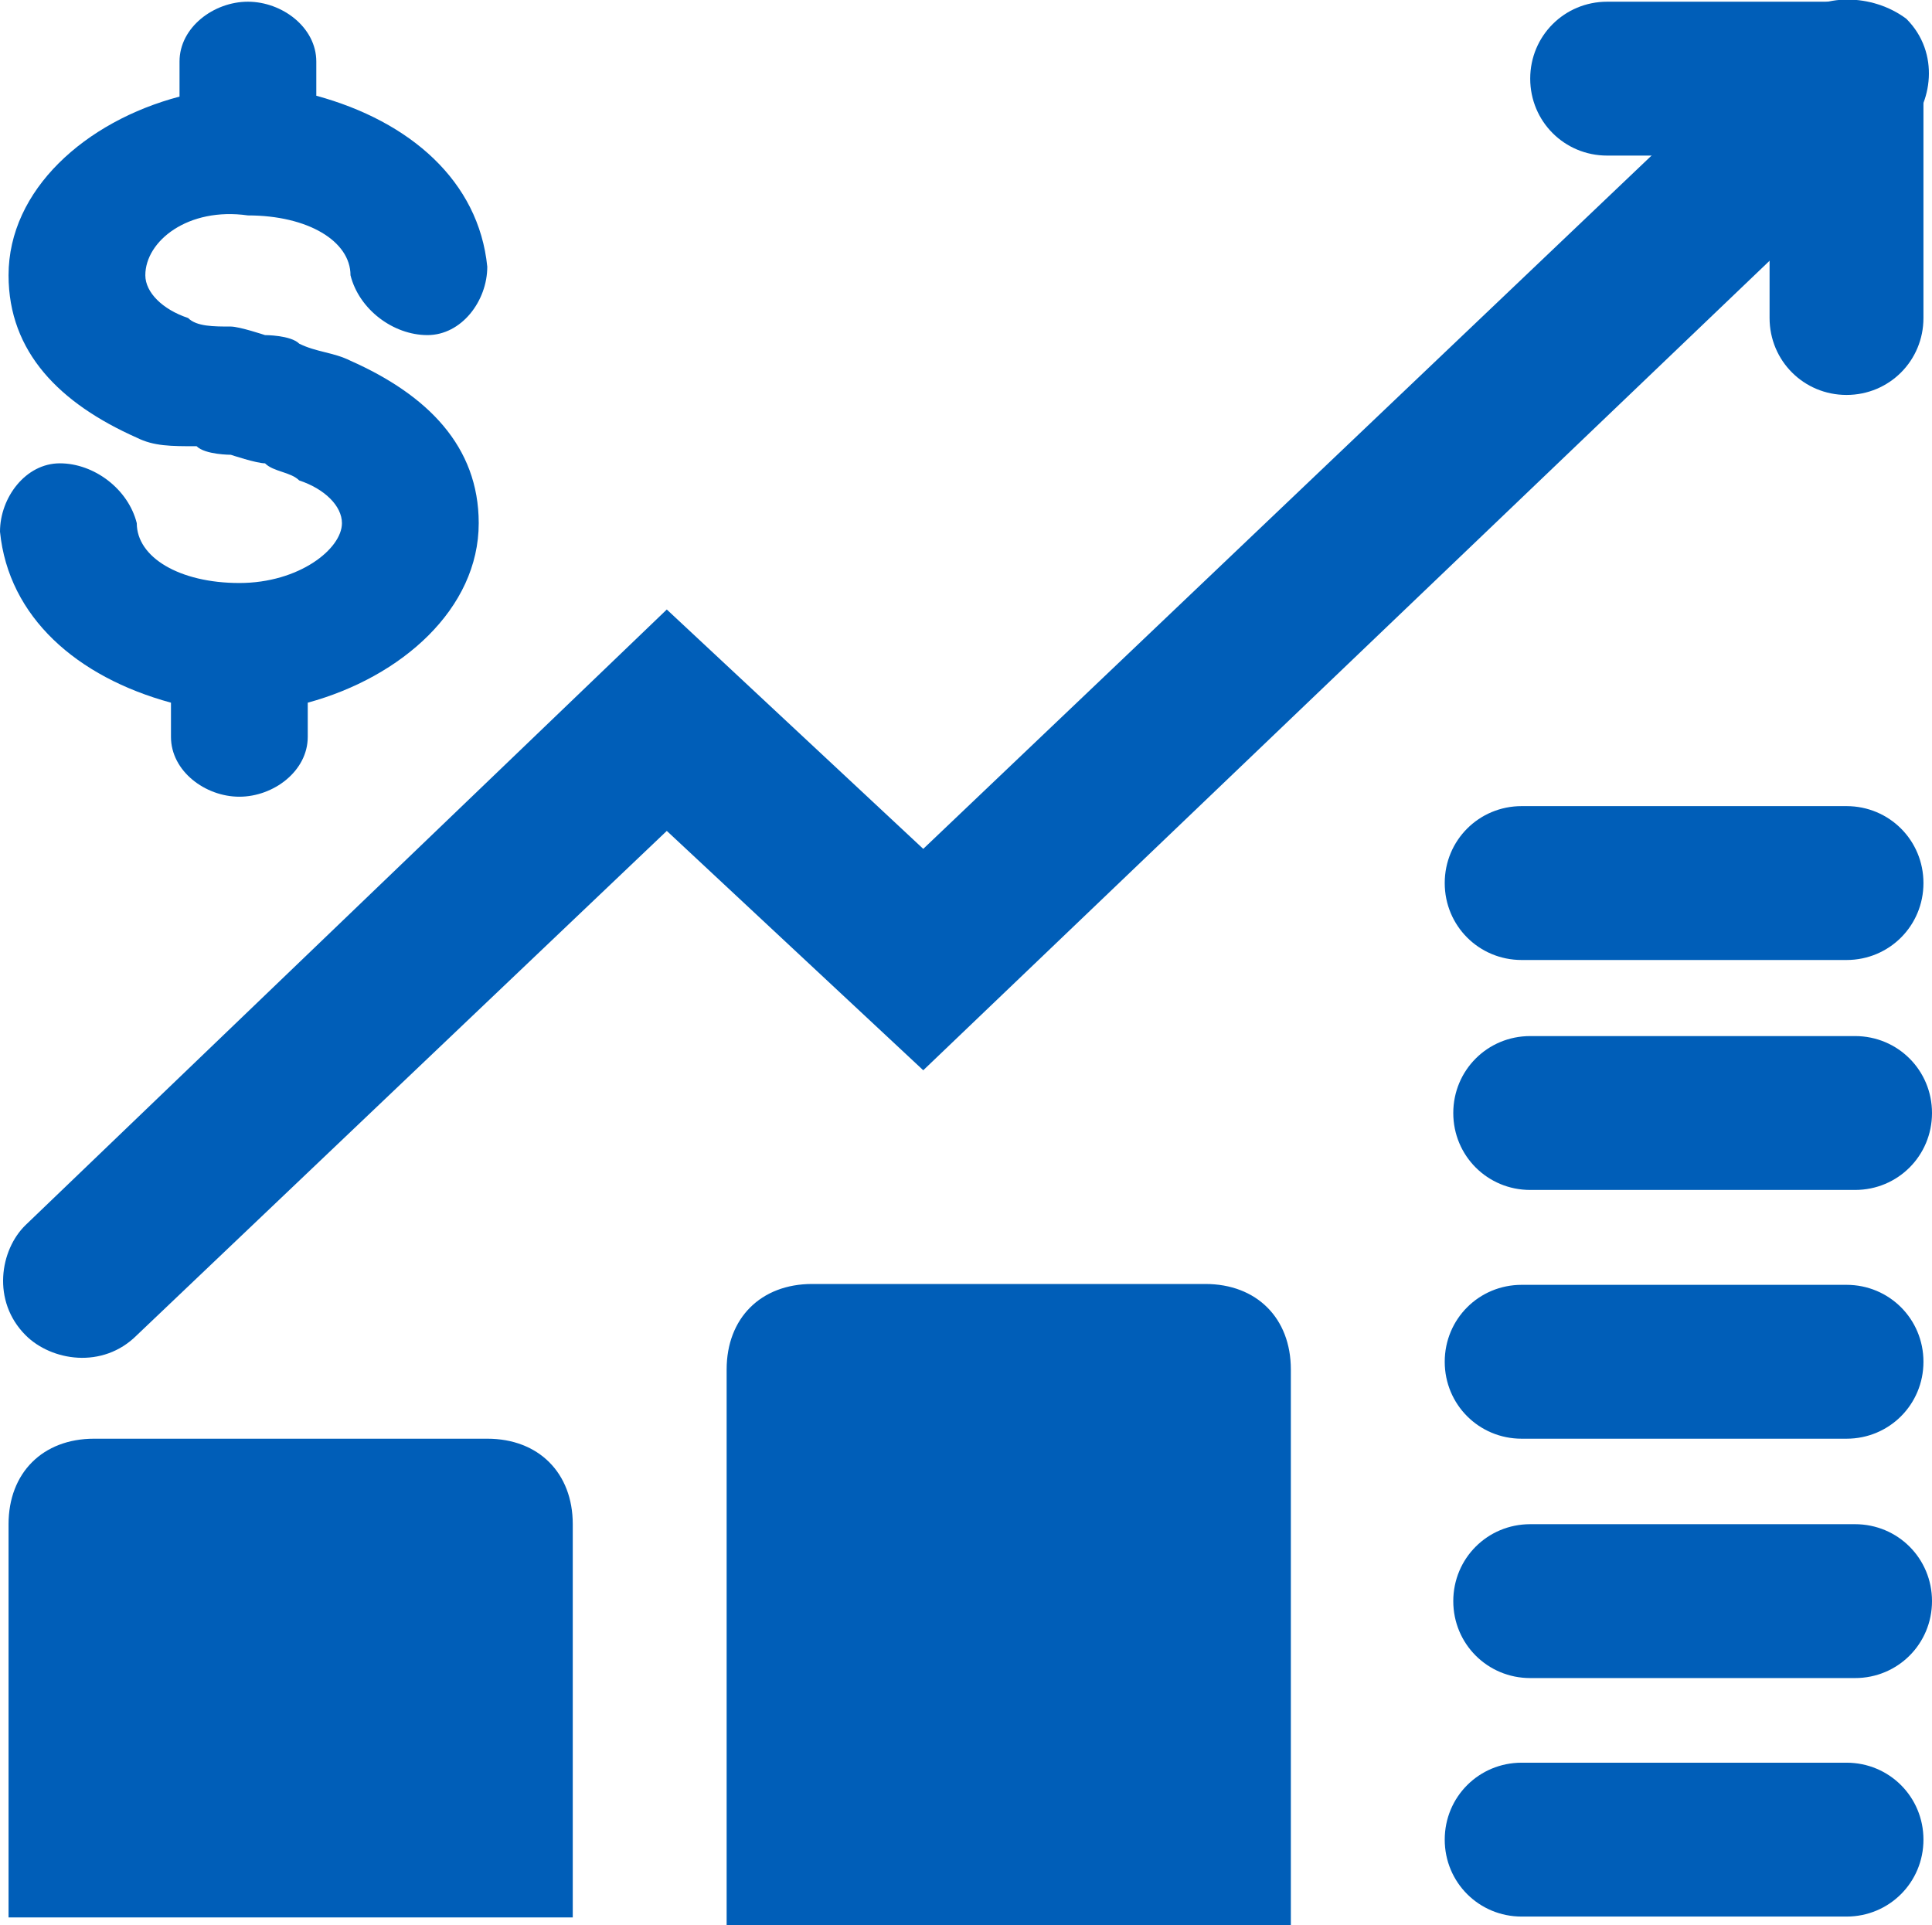 <?xml version="1.0" encoding="UTF-8"?><svg id="a" xmlns="http://www.w3.org/2000/svg" width="22.6" height="22.52" viewBox="0 0 22.6 22.52"><path d="M16.9,10.33c0-.5.4-.9.9-.9h3.8c.5,0,.9.4.9.9s-.4.9-.9.9h-3.8c-.5,0-.9-.4-.9-.9ZM17.9,12.12c-.5,0-.9.4-.9.9s.4.9.9.9h3.8c.5,0,.9-.4.9-.9s-.4-.9-.9-.9h-3.8ZM16.9,15.93c0-.5.4-.9.9-.9h3.8c.5,0,.9.4.9.9s-.4.9-.9.9h-3.8c-.5,0-.9-.4-.9-.9ZM.1,17.83c0-.6.4-1,1-1h4.6c.6,0,1,.4,1,1v4.6H.1v-4.6ZM16.9,21.52c0-.5.4-.9.9-.9h3.8c.5,0,.9.4.9.9s-.4.9-.9.9h-3.8c-.5,0-.9-.4-.9-.9ZM17.9,17.83c-.5,0-.9.4-.9.9s.4.9.9.9h3.8c.5,0,.9-.4.9-.9s-.4-.9-.9-.9h-3.8ZM9.5,15.02c-.6,0-1,.4-1,1v6.5h6.6v-6.5c0-.6-.4-1-1-1h-4.6Z" fill="#005eb8" fill-rule="evenodd" stroke-width="0"/><path d="M22.3.22c.4.4.3,1,0,1.3l-11.5,11-3-2.8L1.6,15.62c-.4.4-1,.3-1.3,0C-.1,15.22,0,14.62.3,14.33l7.5-7.2,3,2.8L21,.22c.3-.3.9-.3,1.3,0Z" fill="#005eb8" fill-rule="evenodd" stroke-width="0"/><path d="M21.6.02c.5,0,.9.4.9.9v2.8c0,.5-.4.9-.9.9s-.9-.4-.9-.9V.92c0-.5.4-.9.9-.9Z" fill="#005eb8" fill-rule="evenodd" stroke-width="0"/><path d="M22.5.92c0,.5-.4.9-.9.9h-2.8c-.5,0-.9-.4-.9-.9s.4-.9.9-.9h2.8c.5,0,.9.4.9.9Z" fill="#005eb8" fill-rule="evenodd" stroke-width="0"/><path d="M2.1.72C2.1.32,2.5.02,2.9.02s.8.3.8.7v.4c1.1.3,1.9,1,2,2,0,.4-.3.8-.7.8s-.8-.3-.9-.7c0-.4-.5-.7-1.2-.7-.7-.1-1.2.3-1.2.7,0,.2.2.4.5.5.1.1.3.1.5.1.1,0,.4.1.4.1,0,0,.3,0,.4.1.2.1.4.1.6.2.9.4,1.5,1,1.5,1.9,0,1-.9,1.8-2,2.1v.4c0,.4-.4.7-.8.7s-.8-.3-.8-.7v-.4c-1.1-.3-1.9-1-2-2,0-.4.3-.8.7-.8s.8.3.9.7c0,.4.5.7,1.2.7s1.2-.4,1.2-.7c0-.2-.2-.4-.5-.5-.1-.1-.3-.1-.4-.2-.1,0-.4-.1-.4-.1,0,0-.3,0-.4-.1-.3,0-.5,0-.7-.1-.9-.4-1.5-1-1.5-1.9C.1,2.22,1,1.42,2.1,1.13v-.4Z" fill="#005eb8" fill-rule="evenodd" stroke-width="0"/></svg>